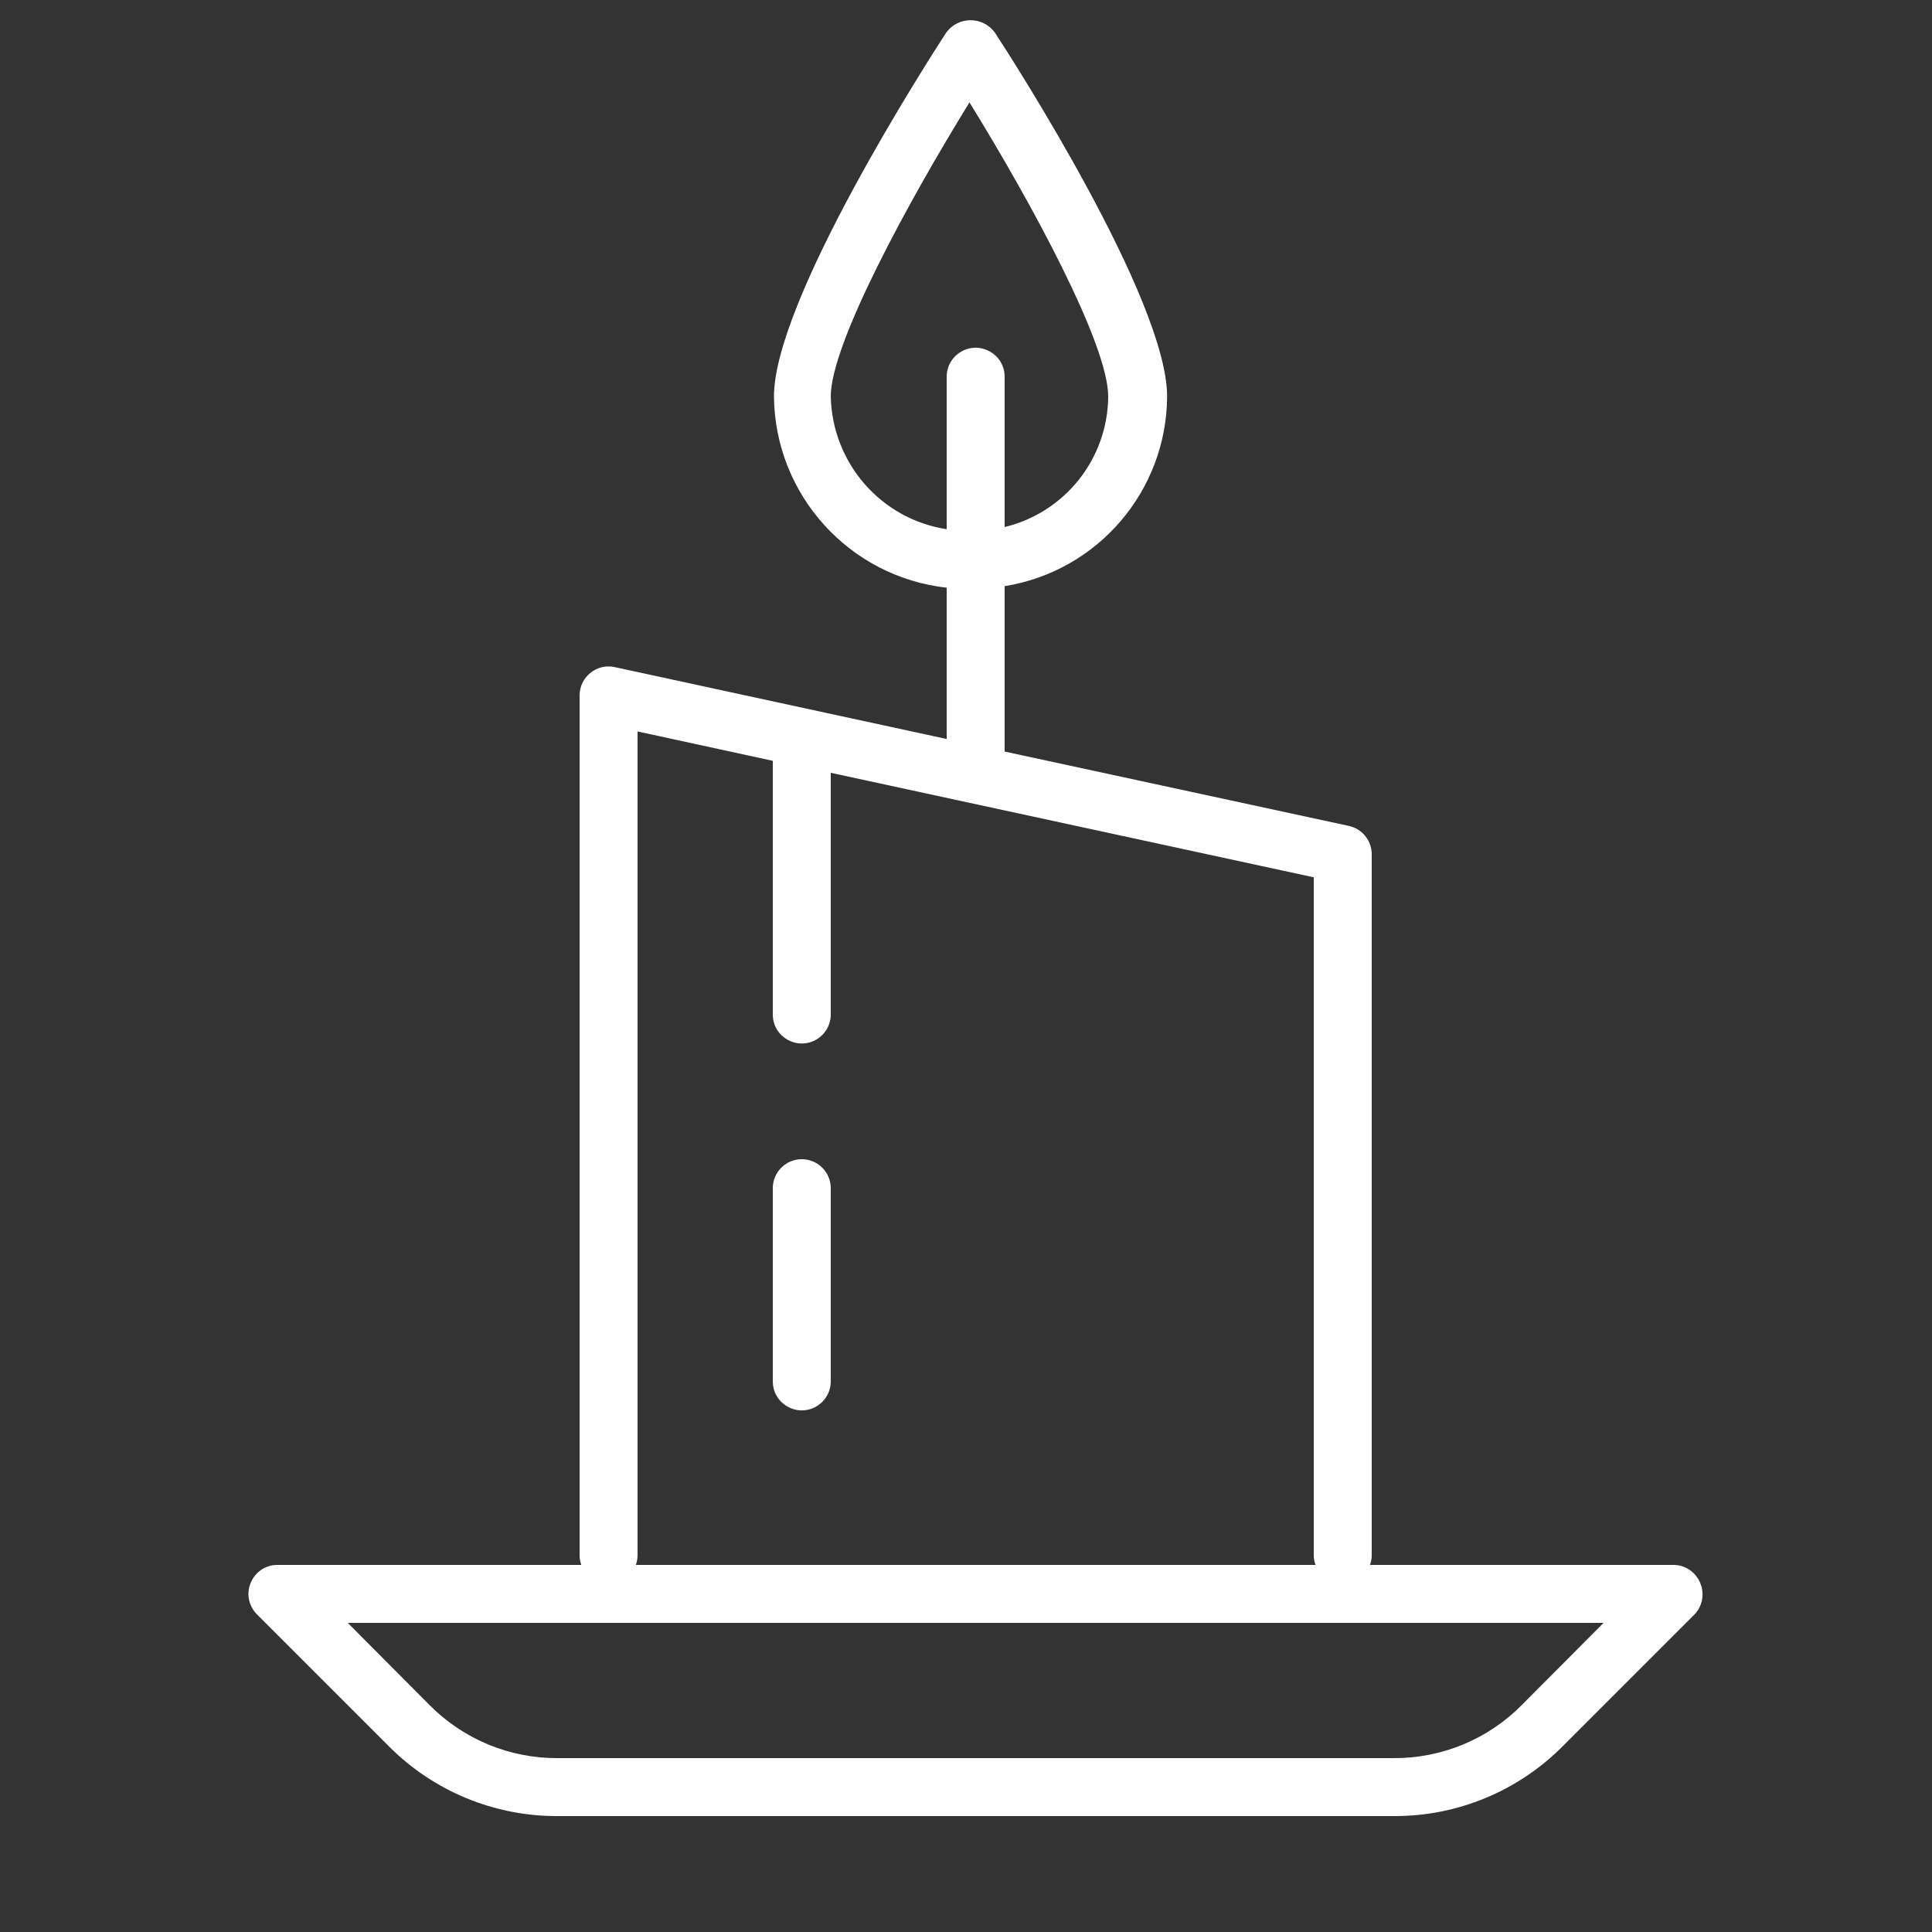 <?xml version="1.0" encoding="UTF-8"?> <svg xmlns="http://www.w3.org/2000/svg" viewBox="1950 2450 100 100" width="100" height="100"><rect x="1950" y="2450" width="100" height="100" fill="#333333" stroke="none"/><path fill="#ffffff" stroke="none" fill-opacity="1" stroke-width="1" stroke-opacity="1" alignment-baseline="" baseline-shift="" color="rgb(51, 51, 51)" fill-rule="evenodd" font-size-adjust="none" id="tSvg6628b2b5d7" title="Path 1" d="M 2038 2531.93 C 2037.773 2531.376 2037.238 2531.011 2036.64 2531 C 2031.397 2531 2026.153 2531 2020.91 2531 C 2020.969 2530.84 2020.999 2530.671 2021 2530.5 C 2021 2518.407 2021 2506.313 2021 2494.22 C 2021.002 2493.513 2020.511 2492.901 2019.82 2492.75 C 2013.88 2491.467 2007.94 2490.183 2002 2488.9 C 2002 2486.047 2002 2483.193 2002 2480.34 C 2006.827 2479.563 2010.384 2475.409 2010.41 2470.52 C 2010.41 2465.52 2002.41 2453.08 2001.49 2451.68 C 2000.866 2450.835 1999.604 2450.835 1998.98 2451.68 C 1998.07 2453.08 1990.06 2465.53 1990.06 2470.52 C 1990.109 2475.605 1993.946 2479.854 1999 2480.42 C 1999 2483.03 1999 2485.64 1999 2488.25 C 1993.273 2487.01 1987.547 2485.77 1981.82 2484.53 C 1980.883 2484.325 1979.997 2485.041 1980 2486 C 1980 2500.833 1980 2515.667 1980 2530.5 C 1980.001 2530.671 1980.031 2530.84 1980.09 2531 C 1974.847 2531 1969.603 2531 1964.36 2531 C 1963.205 2531.001 1962.485 2532.252 1963.063 2533.251 C 1963.128 2533.364 1963.208 2533.468 1963.3 2533.56 C 1965.577 2535.837 1967.853 2538.113 1970.13 2540.39 C 1972.435 2542.707 1975.571 2544.007 1978.84 2544 C 1993.28 2544 2007.72 2544 2022.16 2544 C 2025.432 2544.01 2028.572 2542.71 2030.88 2540.39 C 2033.157 2538.113 2035.433 2535.837 2037.71 2533.56C 2038.125 2533.124 2038.239 2532.482 2038 2531.93Z M 1993 2470.52 C 1993 2467.81 1997 2460.45 2000.18 2455.3 C 2003.36 2460.45 2007.36 2467.81 2007.36 2470.52 C 2007.339 2473.737 2005.128 2476.526 2002 2477.28 C 2002 2474.687 2002 2472.093 2002 2469.5 C 2002 2468.345 2000.75 2467.624 1999.75 2468.201 C 1999.286 2468.469 1999 2468.964 1999 2469.5 C 1999 2472.13 1999 2474.76 1999 2477.39C 1995.598 2476.874 1993.075 2473.961 1993 2470.52Z M 1983 2530.5 C 1983 2516.287 1983 2502.073 1983 2487.86 C 1985.333 2488.367 1987.667 2488.873 1990 2489.38 C 1990 2493.757 1990 2498.133 1990 2502.51 C 1990 2503.665 1991.25 2504.386 1992.25 2503.809 C 1992.714 2503.541 1993 2503.046 1993 2502.51 C 1993 2498.34 1993 2494.17 1993 2490 C 2001.333 2491.803 2009.667 2493.607 2018 2495.41 C 2018 2507.107 2018 2518.803 2018 2530.5 C 2018.001 2530.671 2018.031 2530.84 2018.09 2531 C 2006.363 2531 1994.637 2531 1982.91 2531C 1982.969 2530.84 1982.999 2530.671 1983 2530.5Z M 2028.75 2538.27 C 2027.006 2540.023 2024.633 2541.007 2022.16 2541 C 2007.72 2541 1993.28 2541 1978.84 2541 C 1976.367 2541.007 1973.994 2540.023 1972.25 2538.27 C 1970.833 2536.847 1969.417 2535.423 1968 2534 C 1989.667 2534 2011.333 2534 2033 2534C 2031.583 2535.423 2030.167 2536.847 2028.75 2538.27Z"></path><path fill="#ffffff" stroke="none" fill-opacity="1" stroke-width="1" stroke-opacity="1" alignment-baseline="" baseline-shift="" color="rgb(51, 51, 51)" fill-rule="evenodd" font-size-adjust="none" id="tSvgac24c42e22" title="Path 2" d="M 1991.5 2510 C 1990.672 2510 1990 2510.672 1990 2511.5 C 1990 2514.833 1990 2518.167 1990 2521.5 C 1990 2522.655 1991.25 2523.376 1992.25 2522.799 C 1992.714 2522.531 1993 2522.036 1993 2521.5 C 1993 2518.167 1993 2514.833 1993 2511.5C 1993 2510.672 1992.328 2510 1991.5 2510Z"></path><defs> </defs></svg> 